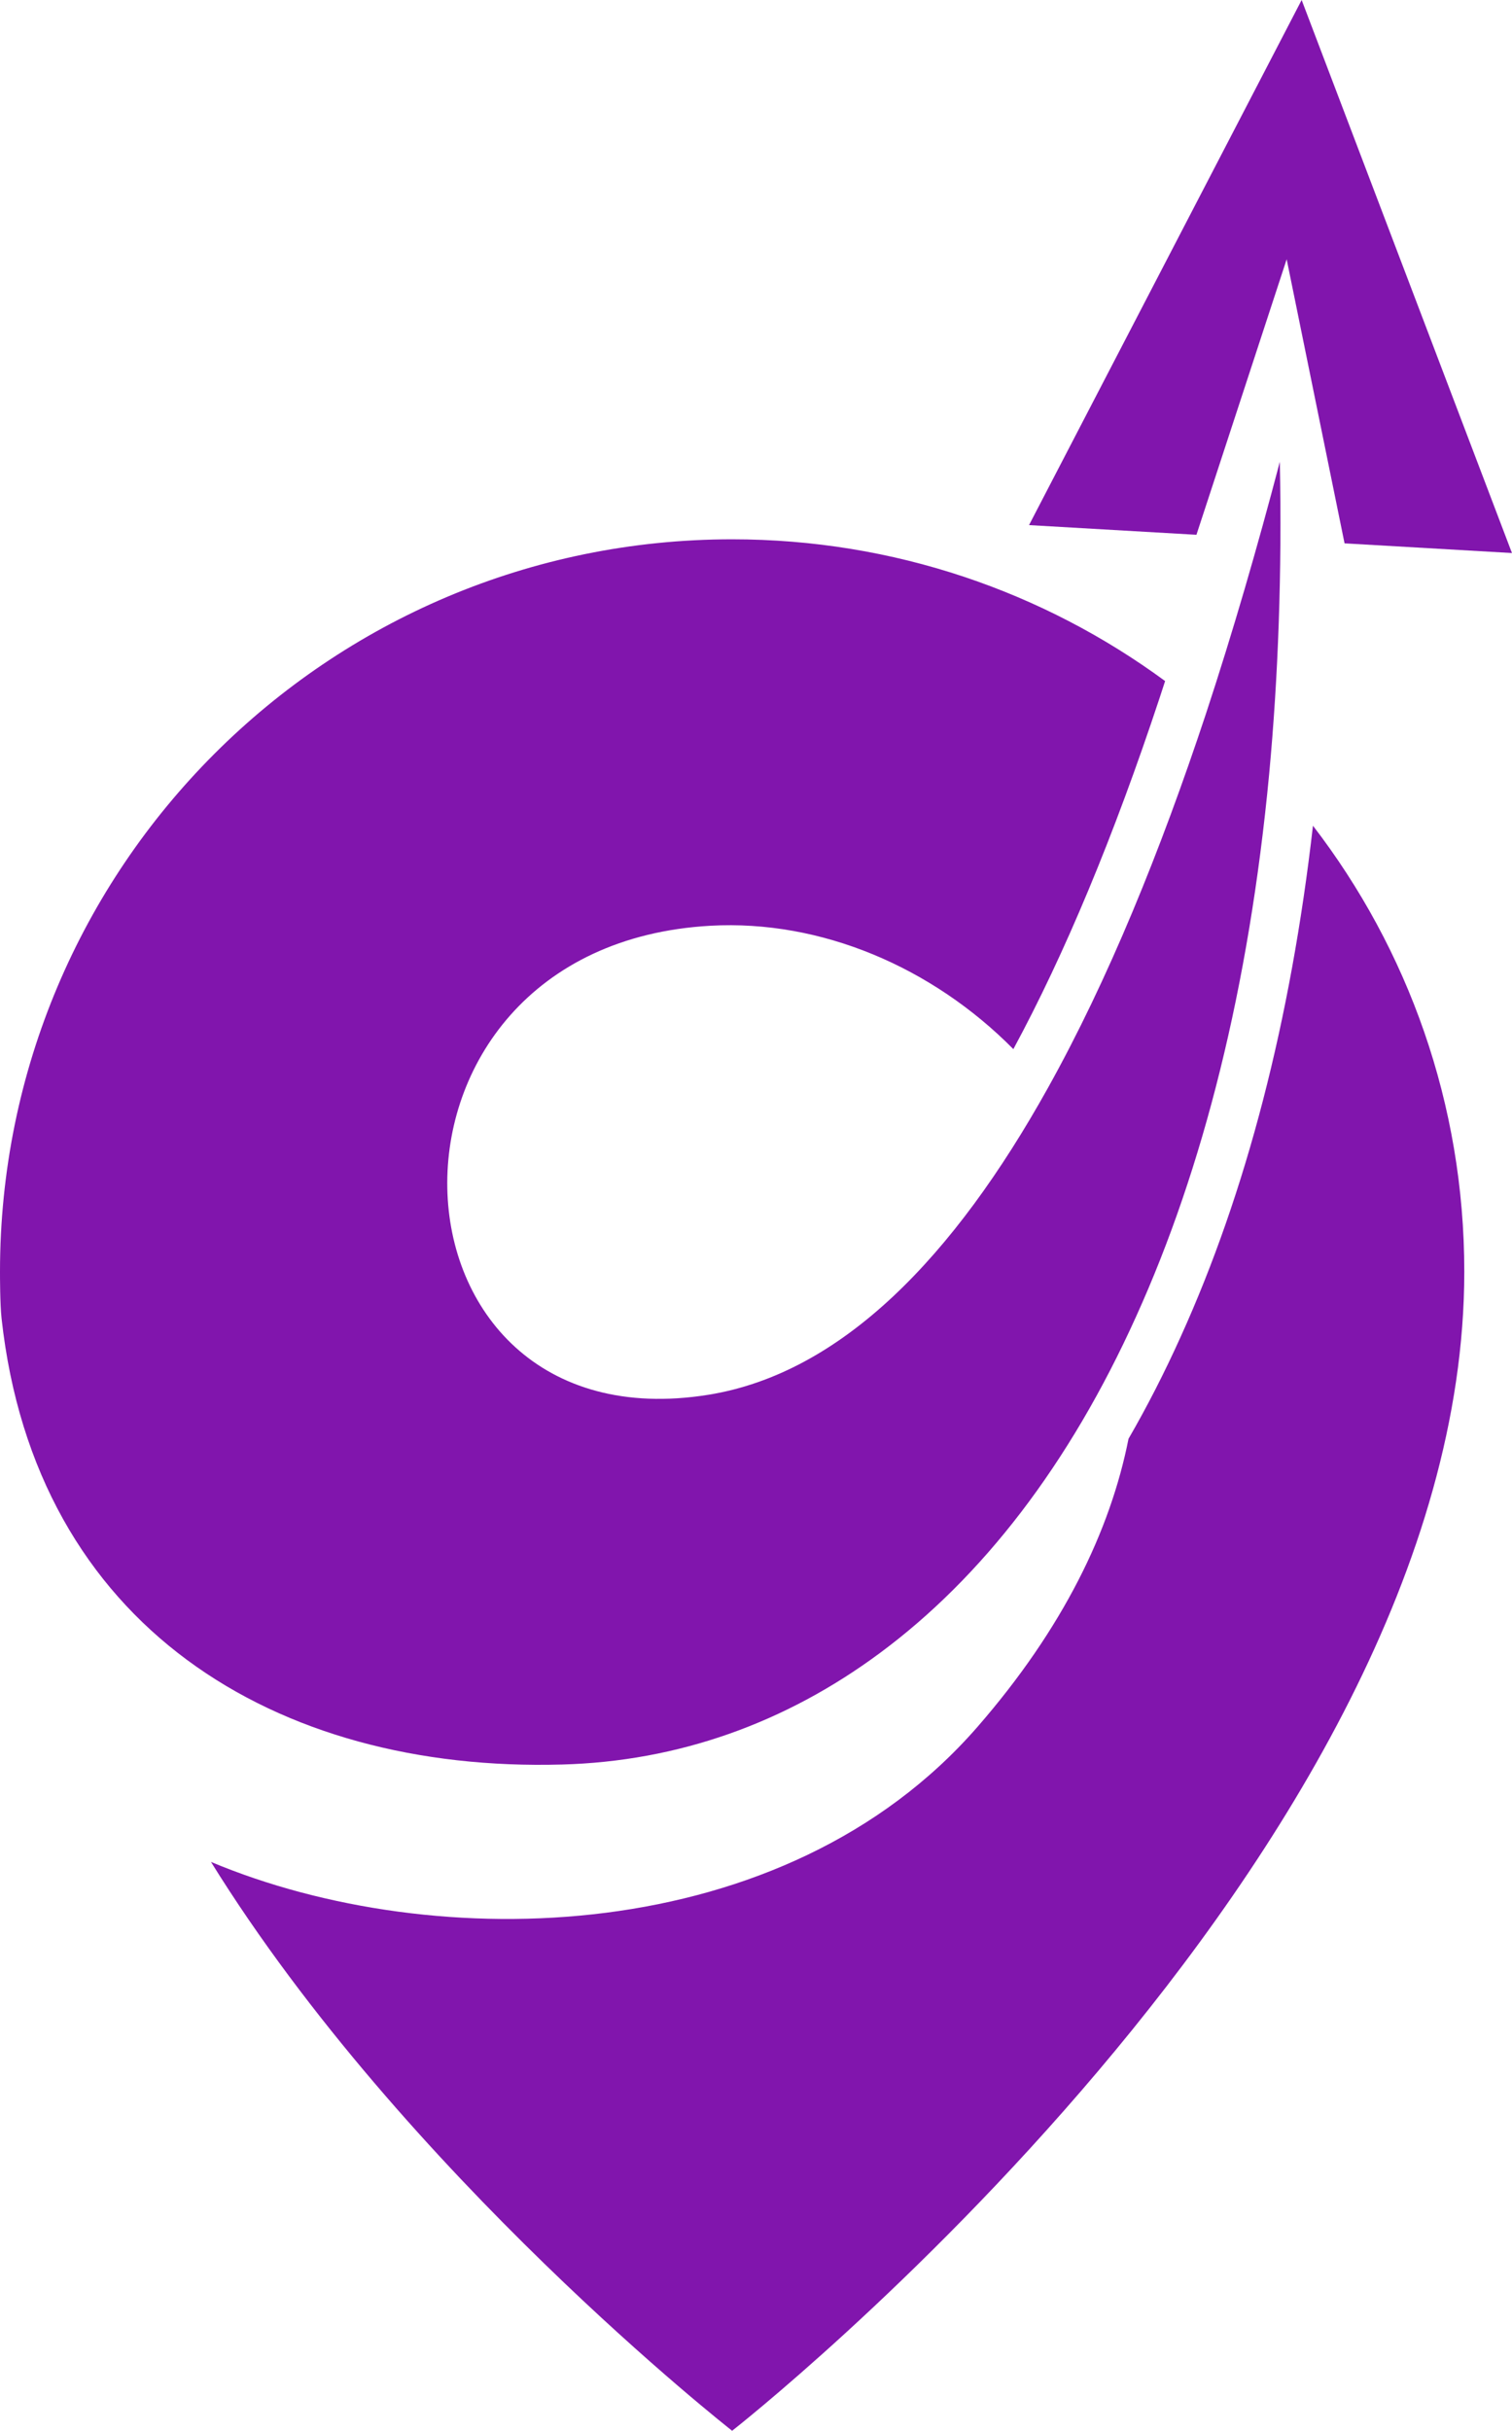 <?xml version="1.0" encoding="UTF-8" standalone="no"?><svg xmlns="http://www.w3.org/2000/svg" xmlns:xlink="http://www.w3.org/1999/xlink" fill="#8115ad" height="495.8" preserveAspectRatio="xMidYMid meet" version="1" viewBox="0.0 0.0 308.5 495.8" width="308.5" zoomAndPan="magnify"><g id="change1_1"><path d="M240.894,272.655c-3.303,7.317-6.848,14.246-10.638,20.795c-3.708,18.747-13.366,38.718-30.833,58.777 c-39.33,45.161-110.618,46.716-156.378,27.525c39.561,63.771,106.335,116.024,106.335,116.024s149.386-116.898,149.386-236.418 c0-34.236-11.512-65.769-30.877-90.946C263.35,208.097,254.285,243.126,240.894,272.655z"/><path d="M114.694,359.887c23.498-0.637,45.467-8.372,64.863-22.762c10.388-7.691,20.04-17.286,28.799-28.736 c8.759-11.456,16.625-24.759,23.442-39.861c13.591-29.972,23.036-67.036,27.157-110.693c1.854-19.859,2.628-41.091,2.173-63.652 c-4.551,17.368-9.564,34.667-15.051,51.323c-9.289,28.074-20.002,54.407-32.307,76.463c-19.041,34.18-41.921,58.115-69.259,62.51 c-68.94,11.05-73.198-91.546,0.456-95.666c22.53-1.249,45.211,8.403,61.792,25.165c10.488-19.397,20.514-43.463,29.834-71.612 c0.375-1.143,0.756-2.297,1.13-3.459c-24.747-18.179-55.287-28.911-88.343-28.911C66.873,109.997,0,176.87,0,259.358 c0,1.074,0,6.618,0.318,9.539C7.21,331.7,56.236,361.535,114.694,359.887z"/><path d="M262.524 52.881L274.336 110.821 308.492 112.795 265.581 0 209.958 107.099 244.114 109.074z"/></g></svg>
